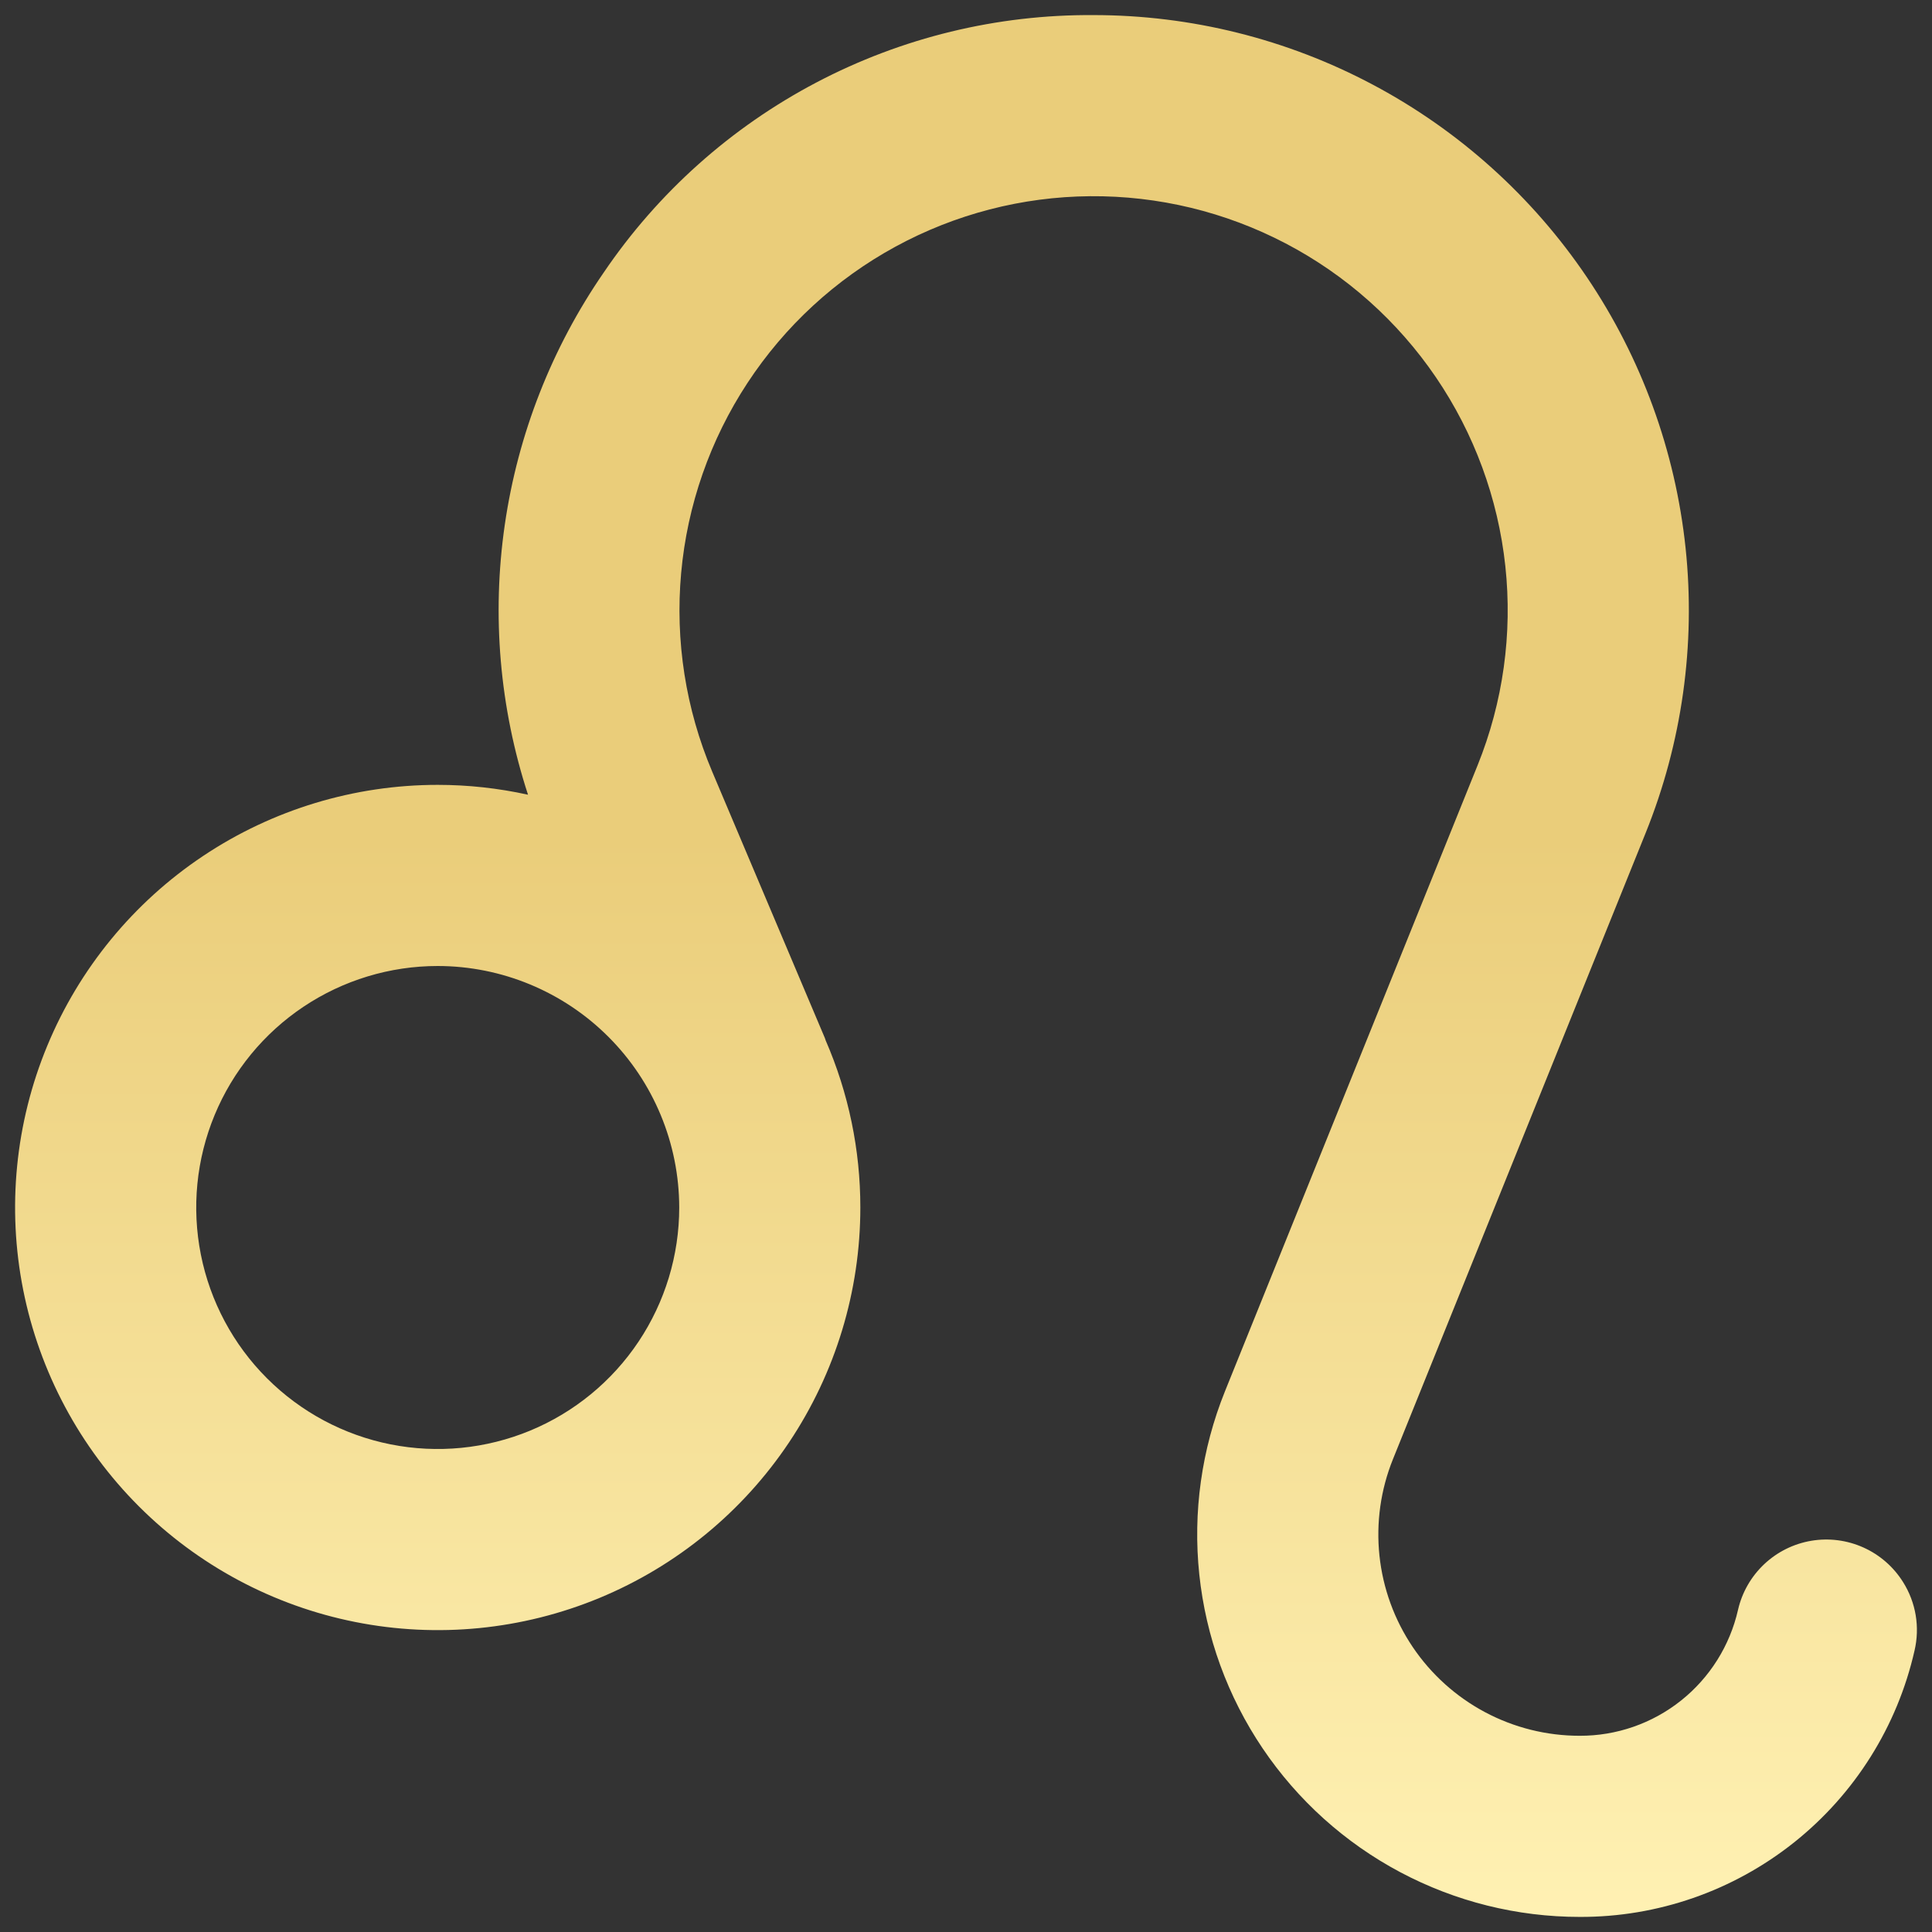 <svg width="90" height="90" viewBox="0 0 90 90" fill="none" xmlns="http://www.w3.org/2000/svg">
<rect x="0" y="0" width="90" height="90" fill="#333333" stroke="none"/>
<g clip-path="url(#clip0_2012_6874)">
<path d="M88.654 73.702C88.212 72.994 87.57 72.433 86.809 72.09C86.048 71.747 85.203 71.637 84.379 71.775C83.556 71.913 82.793 72.292 82.185 72.864C81.577 73.436 81.152 74.175 80.965 74.988C80.586 76.66 79.648 78.153 78.307 79.22C76.966 80.287 75.3 80.866 73.586 80.859C72.051 80.86 70.54 80.483 69.184 79.763C67.829 79.042 66.671 78 65.812 76.728C64.954 75.455 64.421 73.992 64.26 72.465C64.099 70.939 64.315 69.396 64.89 67.972L76.657 38.812C78.356 34.603 78.996 30.042 78.521 25.528C78.045 21.014 76.469 16.685 73.93 12.923C71.391 9.16 67.967 6.078 63.959 3.948C59.952 1.817 55.482 0.703 50.943 0.703C46.447 0.672 42.013 1.749 38.032 3.841C34.052 5.932 30.649 8.972 28.125 12.693C25.704 16.203 24.127 20.224 23.515 24.444C22.903 28.664 23.273 32.968 24.597 37.021C23.215 36.716 21.805 36.562 20.391 36.562C16.497 36.562 12.69 37.717 9.453 39.88C6.215 42.044 3.692 45.118 2.202 48.716C0.712 52.313 0.322 56.272 1.081 60.091C1.841 63.91 3.716 67.418 6.469 70.171C9.223 72.924 12.731 74.8 16.55 75.559C20.369 76.319 24.327 75.929 27.925 74.439C31.522 72.949 34.597 70.425 36.76 67.188C38.923 63.95 40.078 60.144 40.078 56.25C40.08 53.571 39.53 50.921 38.462 48.464C38.452 48.427 38.44 48.392 38.426 48.357L33.178 35.948C31.942 33.027 31.445 29.847 31.731 26.689C32.017 23.531 33.078 20.491 34.819 17.841C36.559 15.19 38.927 13.009 41.711 11.492C44.496 9.974 47.612 9.166 50.783 9.14C53.954 9.113 57.083 9.869 59.892 11.34C62.702 12.811 65.105 14.952 66.89 17.574C68.674 20.195 69.785 23.216 70.124 26.369C70.463 29.523 70.019 32.711 68.832 35.651L57.064 64.811C55.973 67.516 55.562 70.447 55.868 73.347C56.174 76.247 57.187 79.028 58.818 81.445C60.45 83.863 62.649 85.843 65.225 87.212C67.8 88.581 70.671 89.297 73.588 89.297C77.212 89.311 80.732 88.088 83.568 85.832C86.404 83.576 88.386 80.421 89.187 76.887C89.313 76.347 89.331 75.787 89.24 75.241C89.148 74.694 88.949 74.171 88.654 73.702ZM31.641 56.25C31.641 58.475 30.981 60.65 29.745 62.5C28.509 64.35 26.752 65.792 24.696 66.644C22.64 67.495 20.378 67.718 18.196 67.284C16.014 66.85 14.009 65.778 12.436 64.205C10.862 62.632 9.791 60.627 9.357 58.445C8.923 56.263 9.146 54.001 9.997 51.945C10.848 49.889 12.29 48.132 14.14 46.896C15.991 45.66 18.166 45 20.391 45C23.373 45.003 26.233 46.19 28.342 48.299C30.451 50.408 31.637 53.267 31.641 56.25Z" fill="url(#paint0_linear_2012_6874)"/>
</g>
<defs>
<linearGradient id="paint0_linear_2012_6874" x1="45" y1="0.702" x2="45" y2="89.297" gradientUnits="userSpaceOnUse">
<stop offset="0.433" stop-color="#EACD7A"/>
<stop offset="1" stop-color="#FFF1B3"/>
</linearGradient>
<clipPath id="clip0_2012_6874">
<rect width="90" height="90" fill="white"/>
</clipPath>
</defs>
</svg>

